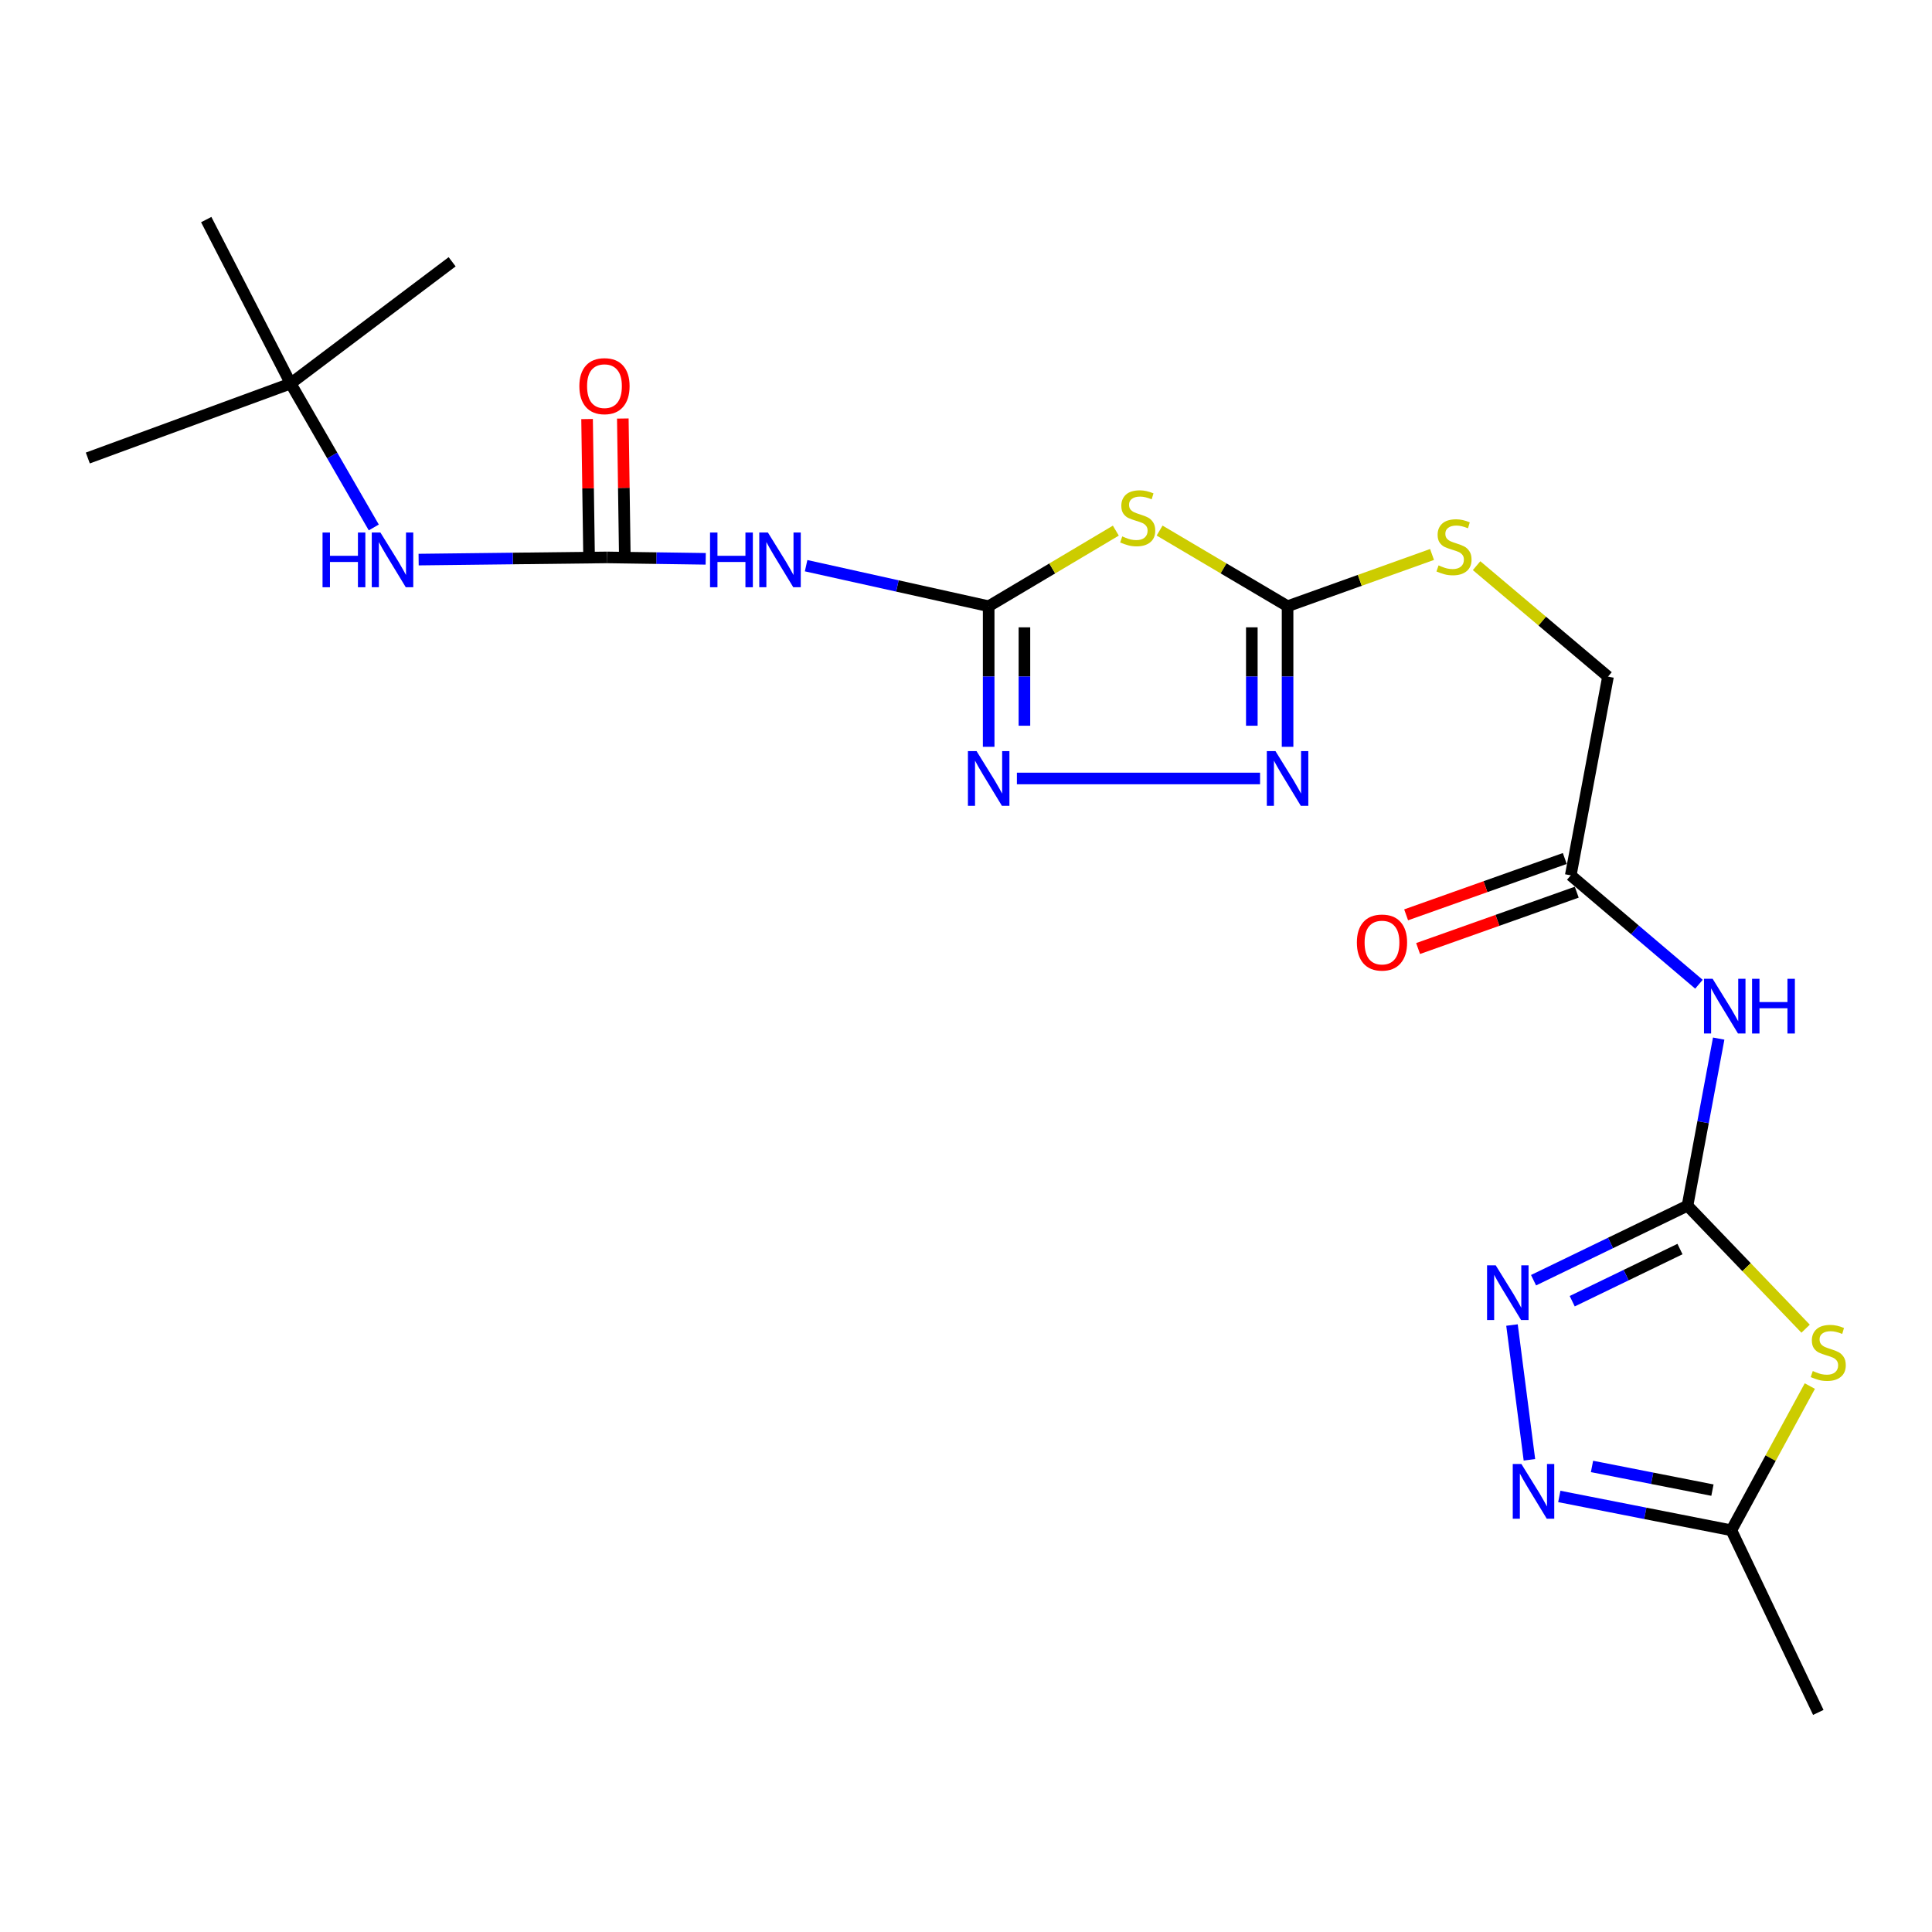 <?xml version='1.0' encoding='iso-8859-1'?>
<svg version='1.1' baseProfile='full'
              xmlns='http://www.w3.org/2000/svg'
                      xmlns:rdkit='http://www.rdkit.org/xml'
                      xmlns:xlink='http://www.w3.org/1999/xlink'
                  xml:space='preserve'
width='1000px' height='1000px' viewBox='0 0 1000 1000'>
<!-- END OF HEADER -->
<rect style='opacity:1.0;fill:#FFFFFF;stroke:none' width='1000' height='1000' x='0' y='0'> </rect>
<path class='bond-1' d='M 511.735,313.782 L 544.643,294.219' style='fill:none;fill-rule:evenodd;stroke:#000000;stroke-width:6px;stroke-linecap:butt;stroke-linejoin:miter;stroke-opacity:1' />
<path class='bond-1' d='M 544.643,294.219 L 577.551,274.655' style='fill:none;fill-rule:evenodd;stroke:#CCCC00;stroke-width:6px;stroke-linecap:butt;stroke-linejoin:miter;stroke-opacity:1' />
<path class='bond-4' d='M 511.735,313.782 L 511.735,350.166' style='fill:none;fill-rule:evenodd;stroke:#000000;stroke-width:6px;stroke-linecap:butt;stroke-linejoin:miter;stroke-opacity:1' />
<path class='bond-4' d='M 511.735,350.166 L 511.735,386.549' style='fill:none;fill-rule:evenodd;stroke:#0000FF;stroke-width:6px;stroke-linecap:butt;stroke-linejoin:miter;stroke-opacity:1' />
<path class='bond-4' d='M 530.238,324.697 L 530.238,350.166' style='fill:none;fill-rule:evenodd;stroke:#000000;stroke-width:6px;stroke-linecap:butt;stroke-linejoin:miter;stroke-opacity:1' />
<path class='bond-4' d='M 530.238,350.166 L 530.238,375.634' style='fill:none;fill-rule:evenodd;stroke:#0000FF;stroke-width:6px;stroke-linecap:butt;stroke-linejoin:miter;stroke-opacity:1' />
<path class='bond-7' d='M 511.735,313.782 L 464.488,303.29' style='fill:none;fill-rule:evenodd;stroke:#000000;stroke-width:6px;stroke-linecap:butt;stroke-linejoin:miter;stroke-opacity:1' />
<path class='bond-7' d='M 464.488,303.29 L 417.241,292.798' style='fill:none;fill-rule:evenodd;stroke:#0000FF;stroke-width:6px;stroke-linecap:butt;stroke-linejoin:miter;stroke-opacity:1' />
<path class='bond-0' d='M 873.449,624.067 L 881.52,580.819' style='fill:none;fill-rule:evenodd;stroke:#000000;stroke-width:6px;stroke-linecap:butt;stroke-linejoin:miter;stroke-opacity:1' />
<path class='bond-0' d='M 881.52,580.819 L 889.591,537.572' style='fill:none;fill-rule:evenodd;stroke:#0000FF;stroke-width:6px;stroke-linecap:butt;stroke-linejoin:miter;stroke-opacity:1' />
<path class='bond-2' d='M 873.449,624.067 L 904.016,655.897' style='fill:none;fill-rule:evenodd;stroke:#000000;stroke-width:6px;stroke-linecap:butt;stroke-linejoin:miter;stroke-opacity:1' />
<path class='bond-2' d='M 904.016,655.897 L 934.582,687.728' style='fill:none;fill-rule:evenodd;stroke:#CCCC00;stroke-width:6px;stroke-linecap:butt;stroke-linejoin:miter;stroke-opacity:1' />
<path class='bond-5' d='M 873.449,624.067 L 833.605,643.35' style='fill:none;fill-rule:evenodd;stroke:#000000;stroke-width:6px;stroke-linecap:butt;stroke-linejoin:miter;stroke-opacity:1' />
<path class='bond-5' d='M 833.605,643.35 L 793.761,662.634' style='fill:none;fill-rule:evenodd;stroke:#0000FF;stroke-width:6px;stroke-linecap:butt;stroke-linejoin:miter;stroke-opacity:1' />
<path class='bond-5' d='M 869.557,646.507 L 841.666,660.006' style='fill:none;fill-rule:evenodd;stroke:#000000;stroke-width:6px;stroke-linecap:butt;stroke-linejoin:miter;stroke-opacity:1' />
<path class='bond-5' d='M 841.666,660.006 L 813.775,673.504' style='fill:none;fill-rule:evenodd;stroke:#0000FF;stroke-width:6px;stroke-linecap:butt;stroke-linejoin:miter;stroke-opacity:1' />
<path class='bond-3' d='M 600.207,274.624 L 633.326,294.203' style='fill:none;fill-rule:evenodd;stroke:#CCCC00;stroke-width:6px;stroke-linecap:butt;stroke-linejoin:miter;stroke-opacity:1' />
<path class='bond-3' d='M 633.326,294.203 L 666.445,313.782' style='fill:none;fill-rule:evenodd;stroke:#000000;stroke-width:6px;stroke-linecap:butt;stroke-linejoin:miter;stroke-opacity:1' />
<path class='bond-11' d='M 936.767,717.424 L 916.457,754.746' style='fill:none;fill-rule:evenodd;stroke:#CCCC00;stroke-width:6px;stroke-linecap:butt;stroke-linejoin:miter;stroke-opacity:1' />
<path class='bond-11' d='M 916.457,754.746 L 896.147,792.069' style='fill:none;fill-rule:evenodd;stroke:#000000;stroke-width:6px;stroke-linecap:butt;stroke-linejoin:miter;stroke-opacity:1' />
<path class='bond-14' d='M 666.445,313.782 L 703.834,300.388' style='fill:none;fill-rule:evenodd;stroke:#000000;stroke-width:6px;stroke-linecap:butt;stroke-linejoin:miter;stroke-opacity:1' />
<path class='bond-14' d='M 703.834,300.388 L 741.222,286.994' style='fill:none;fill-rule:evenodd;stroke:#CCCC00;stroke-width:6px;stroke-linecap:butt;stroke-linejoin:miter;stroke-opacity:1' />
<path class='bond-23' d='M 666.445,313.782 L 666.445,350.166' style='fill:none;fill-rule:evenodd;stroke:#000000;stroke-width:6px;stroke-linecap:butt;stroke-linejoin:miter;stroke-opacity:1' />
<path class='bond-23' d='M 666.445,350.166 L 666.445,386.549' style='fill:none;fill-rule:evenodd;stroke:#0000FF;stroke-width:6px;stroke-linecap:butt;stroke-linejoin:miter;stroke-opacity:1' />
<path class='bond-23' d='M 647.942,324.697 L 647.942,350.166' style='fill:none;fill-rule:evenodd;stroke:#000000;stroke-width:6px;stroke-linecap:butt;stroke-linejoin:miter;stroke-opacity:1' />
<path class='bond-23' d='M 647.942,350.166 L 647.942,375.634' style='fill:none;fill-rule:evenodd;stroke:#0000FF;stroke-width:6px;stroke-linecap:butt;stroke-linejoin:miter;stroke-opacity:1' />
<path class='bond-6' d='M 526.343,402.938 L 652.203,402.938' style='fill:none;fill-rule:evenodd;stroke:#0000FF;stroke-width:6px;stroke-linecap:butt;stroke-linejoin:miter;stroke-opacity:1' />
<path class='bond-8' d='M 782.604,685.834 L 791.628,755.6' style='fill:none;fill-rule:evenodd;stroke:#0000FF;stroke-width:6px;stroke-linecap:butt;stroke-linejoin:miter;stroke-opacity:1' />
<path class='bond-9' d='M 365.276,289.248 L 339.717,288.881' style='fill:none;fill-rule:evenodd;stroke:#0000FF;stroke-width:6px;stroke-linecap:butt;stroke-linejoin:miter;stroke-opacity:1' />
<path class='bond-9' d='M 339.717,288.881 L 314.158,288.514' style='fill:none;fill-rule:evenodd;stroke:#000000;stroke-width:6px;stroke-linecap:butt;stroke-linejoin:miter;stroke-opacity:1' />
<path class='bond-24' d='M 807.089,774.556 L 851.618,783.312' style='fill:none;fill-rule:evenodd;stroke:#0000FF;stroke-width:6px;stroke-linecap:butt;stroke-linejoin:miter;stroke-opacity:1' />
<path class='bond-24' d='M 851.618,783.312 L 896.147,792.069' style='fill:none;fill-rule:evenodd;stroke:#000000;stroke-width:6px;stroke-linecap:butt;stroke-linejoin:miter;stroke-opacity:1' />
<path class='bond-24' d='M 824.018,759.027 L 855.188,765.157' style='fill:none;fill-rule:evenodd;stroke:#0000FF;stroke-width:6px;stroke-linecap:butt;stroke-linejoin:miter;stroke-opacity:1' />
<path class='bond-24' d='M 855.188,765.157 L 886.358,771.286' style='fill:none;fill-rule:evenodd;stroke:#000000;stroke-width:6px;stroke-linecap:butt;stroke-linejoin:miter;stroke-opacity:1' />
<path class='bond-13' d='M 314.158,288.514 L 265.42,289.078' style='fill:none;fill-rule:evenodd;stroke:#000000;stroke-width:6px;stroke-linecap:butt;stroke-linejoin:miter;stroke-opacity:1' />
<path class='bond-13' d='M 265.42,289.078 L 216.682,289.643' style='fill:none;fill-rule:evenodd;stroke:#0000FF;stroke-width:6px;stroke-linecap:butt;stroke-linejoin:miter;stroke-opacity:1' />
<path class='bond-15' d='M 323.408,288.38 L 322.889,252.507' style='fill:none;fill-rule:evenodd;stroke:#000000;stroke-width:6px;stroke-linecap:butt;stroke-linejoin:miter;stroke-opacity:1' />
<path class='bond-15' d='M 322.889,252.507 L 322.369,216.634' style='fill:none;fill-rule:evenodd;stroke:#FF0000;stroke-width:6px;stroke-linecap:butt;stroke-linejoin:miter;stroke-opacity:1' />
<path class='bond-15' d='M 304.907,288.648 L 304.387,252.775' style='fill:none;fill-rule:evenodd;stroke:#000000;stroke-width:6px;stroke-linecap:butt;stroke-linejoin:miter;stroke-opacity:1' />
<path class='bond-15' d='M 304.387,252.775 L 303.868,216.902' style='fill:none;fill-rule:evenodd;stroke:#FF0000;stroke-width:6px;stroke-linecap:butt;stroke-linejoin:miter;stroke-opacity:1' />
<path class='bond-10' d='M 879.369,509.44 L 846.197,481.256' style='fill:none;fill-rule:evenodd;stroke:#0000FF;stroke-width:6px;stroke-linecap:butt;stroke-linejoin:miter;stroke-opacity:1' />
<path class='bond-10' d='M 846.197,481.256 L 813.025,453.073' style='fill:none;fill-rule:evenodd;stroke:#000000;stroke-width:6px;stroke-linecap:butt;stroke-linejoin:miter;stroke-opacity:1' />
<path class='bond-19' d='M 896.147,792.069 L 941.152,886.345' style='fill:none;fill-rule:evenodd;stroke:#000000;stroke-width:6px;stroke-linecap:butt;stroke-linejoin:miter;stroke-opacity:1' />
<path class='bond-12' d='M 813.025,453.073 L 832.299,350.224' style='fill:none;fill-rule:evenodd;stroke:#000000;stroke-width:6px;stroke-linecap:butt;stroke-linejoin:miter;stroke-opacity:1' />
<path class='bond-17' d='M 809.928,444.355 L 768.87,458.938' style='fill:none;fill-rule:evenodd;stroke:#000000;stroke-width:6px;stroke-linecap:butt;stroke-linejoin:miter;stroke-opacity:1' />
<path class='bond-17' d='M 768.87,458.938 L 727.811,473.521' style='fill:none;fill-rule:evenodd;stroke:#FF0000;stroke-width:6px;stroke-linecap:butt;stroke-linejoin:miter;stroke-opacity:1' />
<path class='bond-17' d='M 816.121,461.791 L 775.063,476.374' style='fill:none;fill-rule:evenodd;stroke:#000000;stroke-width:6px;stroke-linecap:butt;stroke-linejoin:miter;stroke-opacity:1' />
<path class='bond-17' d='M 775.063,476.374 L 734.004,490.957' style='fill:none;fill-rule:evenodd;stroke:#FF0000;stroke-width:6px;stroke-linecap:butt;stroke-linejoin:miter;stroke-opacity:1' />
<path class='bond-16' d='M 193.467,273.004 L 171.954,235.754' style='fill:none;fill-rule:evenodd;stroke:#0000FF;stroke-width:6px;stroke-linecap:butt;stroke-linejoin:miter;stroke-opacity:1' />
<path class='bond-16' d='M 171.954,235.754 L 150.442,198.505' style='fill:none;fill-rule:evenodd;stroke:#000000;stroke-width:6px;stroke-linecap:butt;stroke-linejoin:miter;stroke-opacity:1' />
<path class='bond-18' d='M 764.278,292.791 L 798.289,321.507' style='fill:none;fill-rule:evenodd;stroke:#CCCC00;stroke-width:6px;stroke-linecap:butt;stroke-linejoin:miter;stroke-opacity:1' />
<path class='bond-18' d='M 798.289,321.507 L 832.299,350.224' style='fill:none;fill-rule:evenodd;stroke:#000000;stroke-width:6px;stroke-linecap:butt;stroke-linejoin:miter;stroke-opacity:1' />
<path class='bond-20' d='M 150.442,198.505 L 234.027,135.5' style='fill:none;fill-rule:evenodd;stroke:#000000;stroke-width:6px;stroke-linecap:butt;stroke-linejoin:miter;stroke-opacity:1' />
<path class='bond-21' d='M 150.442,198.505 L 106.743,113.655' style='fill:none;fill-rule:evenodd;stroke:#000000;stroke-width:6px;stroke-linecap:butt;stroke-linejoin:miter;stroke-opacity:1' />
<path class='bond-22' d='M 150.442,198.505 L 45.455,237.064' style='fill:none;fill-rule:evenodd;stroke:#000000;stroke-width:6px;stroke-linecap:butt;stroke-linejoin:miter;stroke-opacity:1' />
<path  class='atom-2' d='M 580.874 277.644
Q 581.194 277.764, 582.514 278.324
Q 583.834 278.884, 585.274 279.244
Q 586.754 279.564, 588.194 279.564
Q 590.874 279.564, 592.434 278.284
Q 593.994 276.964, 593.994 274.684
Q 593.994 273.124, 593.194 272.164
Q 592.434 271.204, 591.234 270.684
Q 590.034 270.164, 588.034 269.564
Q 585.514 268.804, 583.994 268.084
Q 582.514 267.364, 581.434 265.844
Q 580.394 264.324, 580.394 261.764
Q 580.394 258.204, 582.794 256.004
Q 585.234 253.804, 590.034 253.804
Q 593.314 253.804, 597.034 255.364
L 596.114 258.444
Q 592.714 257.044, 590.154 257.044
Q 587.394 257.044, 585.874 258.204
Q 584.354 259.324, 584.394 261.284
Q 584.394 262.804, 585.154 263.724
Q 585.954 264.644, 587.074 265.164
Q 588.234 265.684, 590.154 266.284
Q 592.714 267.084, 594.234 267.884
Q 595.754 268.684, 596.834 270.324
Q 597.954 271.924, 597.954 274.684
Q 597.954 278.604, 595.314 280.724
Q 592.714 282.804, 588.354 282.804
Q 585.834 282.804, 583.914 282.244
Q 582.034 281.724, 579.794 280.804
L 580.874 277.644
' fill='#CCCC00'/>
<path  class='atom-3' d='M 938.292 709.641
Q 938.612 709.761, 939.932 710.321
Q 941.252 710.881, 942.692 711.241
Q 944.172 711.561, 945.612 711.561
Q 948.292 711.561, 949.852 710.281
Q 951.412 708.961, 951.412 706.681
Q 951.412 705.121, 950.612 704.161
Q 949.852 703.201, 948.652 702.681
Q 947.452 702.161, 945.452 701.561
Q 942.932 700.801, 941.412 700.081
Q 939.932 699.361, 938.852 697.841
Q 937.812 696.321, 937.812 693.761
Q 937.812 690.201, 940.212 688.001
Q 942.652 685.801, 947.452 685.801
Q 950.732 685.801, 954.452 687.361
L 953.532 690.441
Q 950.132 689.041, 947.572 689.041
Q 944.812 689.041, 943.292 690.201
Q 941.772 691.321, 941.812 693.281
Q 941.812 694.801, 942.572 695.721
Q 943.372 696.641, 944.492 697.161
Q 945.652 697.681, 947.572 698.281
Q 950.132 699.081, 951.652 699.881
Q 953.172 700.681, 954.252 702.321
Q 955.372 703.921, 955.372 706.681
Q 955.372 710.601, 952.732 712.721
Q 950.132 714.801, 945.772 714.801
Q 943.252 714.801, 941.332 714.241
Q 939.452 713.721, 937.212 712.801
L 938.292 709.641
' fill='#CCCC00'/>
<path  class='atom-5' d='M 505.475 388.778
L 514.755 403.778
Q 515.675 405.258, 517.155 407.938
Q 518.635 410.618, 518.715 410.778
L 518.715 388.778
L 522.475 388.778
L 522.475 417.098
L 518.595 417.098
L 508.635 400.698
Q 507.475 398.778, 506.235 396.578
Q 505.035 394.378, 504.675 393.698
L 504.675 417.098
L 500.995 417.098
L 500.995 388.778
L 505.475 388.778
' fill='#0000FF'/>
<path  class='atom-6' d='M 774.178 654.922
L 783.458 669.922
Q 784.378 671.402, 785.858 674.082
Q 787.338 676.762, 787.418 676.922
L 787.418 654.922
L 791.178 654.922
L 791.178 683.242
L 787.298 683.242
L 777.338 666.842
Q 776.178 664.922, 774.938 662.722
Q 773.738 660.522, 773.378 659.842
L 773.378 683.242
L 769.698 683.242
L 769.698 654.922
L 774.178 654.922
' fill='#0000FF'/>
<path  class='atom-7' d='M 660.185 388.778
L 669.465 403.778
Q 670.385 405.258, 671.865 407.938
Q 673.345 410.618, 673.425 410.778
L 673.425 388.778
L 677.185 388.778
L 677.185 417.098
L 673.305 417.098
L 663.345 400.698
Q 662.185 398.778, 660.945 396.578
Q 659.745 394.378, 659.385 393.698
L 659.385 417.098
L 655.705 417.098
L 655.705 388.778
L 660.185 388.778
' fill='#0000FF'/>
<path  class='atom-8' d='M 367.515 275.639
L 371.355 275.639
L 371.355 287.679
L 385.835 287.679
L 385.835 275.639
L 389.675 275.639
L 389.675 303.959
L 385.835 303.959
L 385.835 290.879
L 371.355 290.879
L 371.355 303.959
L 367.515 303.959
L 367.515 275.639
' fill='#0000FF'/>
<path  class='atom-8' d='M 397.475 275.639
L 406.755 290.639
Q 407.675 292.119, 409.155 294.799
Q 410.635 297.479, 410.715 297.639
L 410.715 275.639
L 414.475 275.639
L 414.475 303.959
L 410.595 303.959
L 400.635 287.559
Q 399.475 285.639, 398.235 283.439
Q 397.035 281.239, 396.675 280.559
L 396.675 303.959
L 392.995 303.959
L 392.995 275.639
L 397.475 275.639
' fill='#0000FF'/>
<path  class='atom-9' d='M 787.48 757.771
L 796.76 772.771
Q 797.68 774.251, 799.16 776.931
Q 800.64 779.611, 800.72 779.771
L 800.72 757.771
L 804.48 757.771
L 804.48 786.091
L 800.6 786.091
L 790.64 769.691
Q 789.48 767.771, 788.24 765.571
Q 787.04 763.371, 786.68 762.691
L 786.68 786.091
L 783 786.091
L 783 757.771
L 787.48 757.771
' fill='#0000FF'/>
<path  class='atom-11' d='M 886.464 506.626
L 895.744 521.626
Q 896.664 523.106, 898.144 525.786
Q 899.624 528.466, 899.704 528.626
L 899.704 506.626
L 903.464 506.626
L 903.464 534.946
L 899.584 534.946
L 889.624 518.546
Q 888.464 516.626, 887.224 514.426
Q 886.024 512.226, 885.664 511.546
L 885.664 534.946
L 881.984 534.946
L 881.984 506.626
L 886.464 506.626
' fill='#0000FF'/>
<path  class='atom-11' d='M 906.864 506.626
L 910.704 506.626
L 910.704 518.666
L 925.184 518.666
L 925.184 506.626
L 929.024 506.626
L 929.024 534.946
L 925.184 534.946
L 925.184 521.866
L 910.704 521.866
L 910.704 534.946
L 906.864 534.946
L 906.864 506.626
' fill='#0000FF'/>
<path  class='atom-14' d='M 166.947 275.639
L 170.787 275.639
L 170.787 287.679
L 185.267 287.679
L 185.267 275.639
L 189.107 275.639
L 189.107 303.959
L 185.267 303.959
L 185.267 290.879
L 170.787 290.879
L 170.787 303.959
L 166.947 303.959
L 166.947 275.639
' fill='#0000FF'/>
<path  class='atom-14' d='M 196.907 275.639
L 206.187 290.639
Q 207.107 292.119, 208.587 294.799
Q 210.067 297.479, 210.147 297.639
L 210.147 275.639
L 213.907 275.639
L 213.907 303.959
L 210.027 303.959
L 200.067 287.559
Q 198.907 285.639, 197.667 283.439
Q 196.467 281.239, 196.107 280.559
L 196.107 303.959
L 192.427 303.959
L 192.427 275.639
L 196.907 275.639
' fill='#0000FF'/>
<path  class='atom-15' d='M 744.59 292.642
Q 744.91 292.762, 746.23 293.322
Q 747.55 293.882, 748.99 294.242
Q 750.47 294.562, 751.91 294.562
Q 754.59 294.562, 756.15 293.282
Q 757.71 291.962, 757.71 289.682
Q 757.71 288.122, 756.91 287.162
Q 756.15 286.202, 754.95 285.682
Q 753.75 285.162, 751.75 284.562
Q 749.23 283.802, 747.71 283.082
Q 746.23 282.362, 745.15 280.842
Q 744.11 279.322, 744.11 276.762
Q 744.11 273.202, 746.51 271.002
Q 748.95 268.802, 753.75 268.802
Q 757.03 268.802, 760.75 270.362
L 759.83 273.442
Q 756.43 272.042, 753.87 272.042
Q 751.11 272.042, 749.59 273.202
Q 748.07 274.322, 748.11 276.282
Q 748.11 277.802, 748.87 278.722
Q 749.67 279.642, 750.79 280.162
Q 751.95 280.682, 753.87 281.282
Q 756.43 282.082, 757.95 282.882
Q 759.47 283.682, 760.55 285.322
Q 761.67 286.922, 761.67 289.682
Q 761.67 293.602, 759.03 295.722
Q 756.43 297.802, 752.07 297.802
Q 749.55 297.802, 747.63 297.242
Q 745.75 296.722, 743.51 295.802
L 744.59 292.642
' fill='#CCCC00'/>
<path  class='atom-16' d='M 299.873 199.87
Q 299.873 193.07, 303.233 189.27
Q 306.593 185.47, 312.873 185.47
Q 319.153 185.47, 322.513 189.27
Q 325.873 193.07, 325.873 199.87
Q 325.873 206.75, 322.473 210.67
Q 319.073 214.55, 312.873 214.55
Q 306.633 214.55, 303.233 210.67
Q 299.873 206.79, 299.873 199.87
M 312.873 211.35
Q 317.193 211.35, 319.513 208.47
Q 321.873 205.55, 321.873 199.87
Q 321.873 194.31, 319.513 191.51
Q 317.193 188.67, 312.873 188.67
Q 308.553 188.67, 306.193 191.47
Q 303.873 194.27, 303.873 199.87
Q 303.873 205.59, 306.193 208.47
Q 308.553 211.35, 312.873 211.35
' fill='#FF0000'/>
<path  class='atom-18' d='M 702.315 487.857
Q 702.315 481.057, 705.675 477.257
Q 709.035 473.457, 715.315 473.457
Q 721.595 473.457, 724.955 477.257
Q 728.315 481.057, 728.315 487.857
Q 728.315 494.737, 724.915 498.657
Q 721.515 502.537, 715.315 502.537
Q 709.075 502.537, 705.675 498.657
Q 702.315 494.777, 702.315 487.857
M 715.315 499.337
Q 719.635 499.337, 721.955 496.457
Q 724.315 493.537, 724.315 487.857
Q 724.315 482.297, 721.955 479.497
Q 719.635 476.657, 715.315 476.657
Q 710.995 476.657, 708.635 479.457
Q 706.315 482.257, 706.315 487.857
Q 706.315 493.577, 708.635 496.457
Q 710.995 499.337, 715.315 499.337
' fill='#FF0000'/>
</svg>
